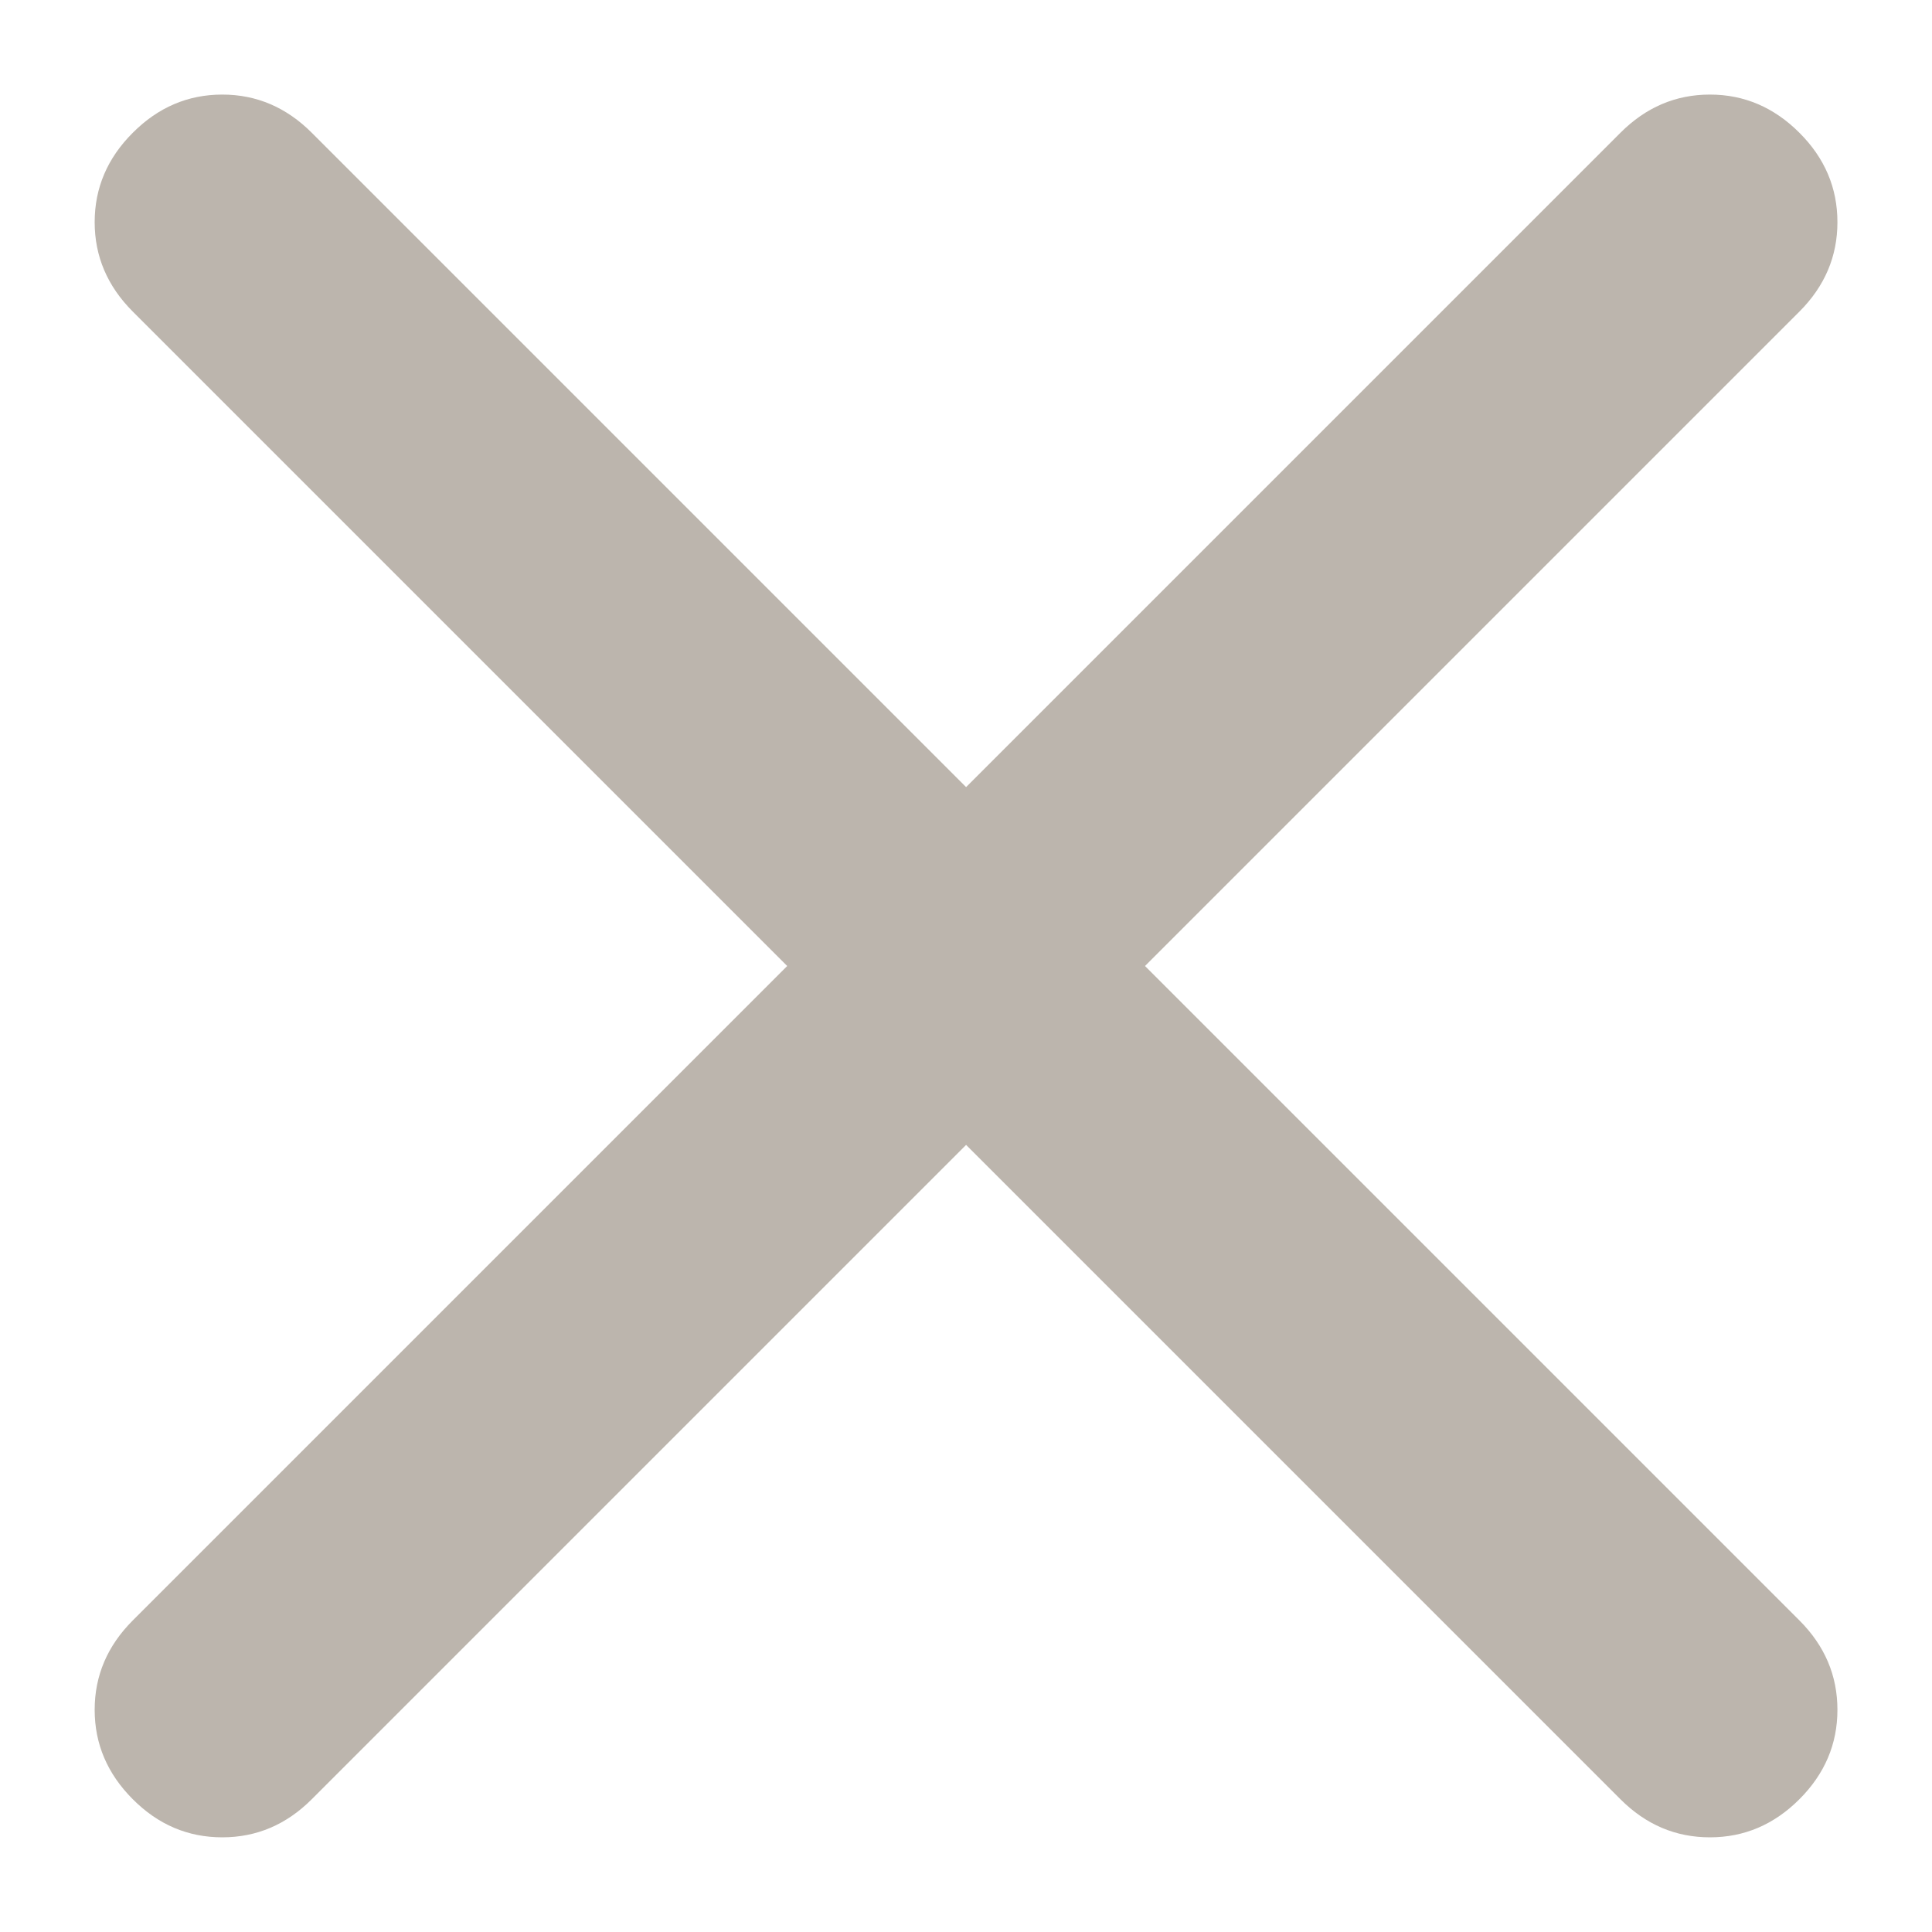<svg width="20" height="20" viewBox="0 0 20 20" fill="none" xmlns="http://www.w3.org/2000/svg">
<path d="M10.001 11.852L3.227 18.626C2.964 18.889 2.655 19.02 2.301 19.02C1.946 19.02 1.637 18.889 1.375 18.626C1.112 18.363 0.98 18.054 0.98 17.7C0.98 17.345 1.112 17.037 1.375 16.774L8.149 10L1.375 3.226C1.112 2.963 0.98 2.654 0.98 2.3C0.98 1.945 1.112 1.636 1.375 1.374C1.637 1.111 1.946 0.979 2.301 0.979C2.655 0.979 2.964 1.111 3.227 1.374L10.001 8.148L16.775 1.374C17.038 1.111 17.346 0.979 17.701 0.979C18.055 0.979 18.364 1.111 18.627 1.374C18.89 1.636 19.021 1.945 19.021 2.3C19.021 2.654 18.89 2.963 18.627 3.226L11.853 10L18.627 16.774C18.89 17.037 19.021 17.345 19.021 17.7C19.021 18.054 18.89 18.363 18.627 18.626C18.364 18.889 18.055 19.02 17.701 19.02C17.346 19.02 17.038 18.889 16.775 18.626L10.001 11.852Z" fill="#BCB5AD"/>
</svg>
